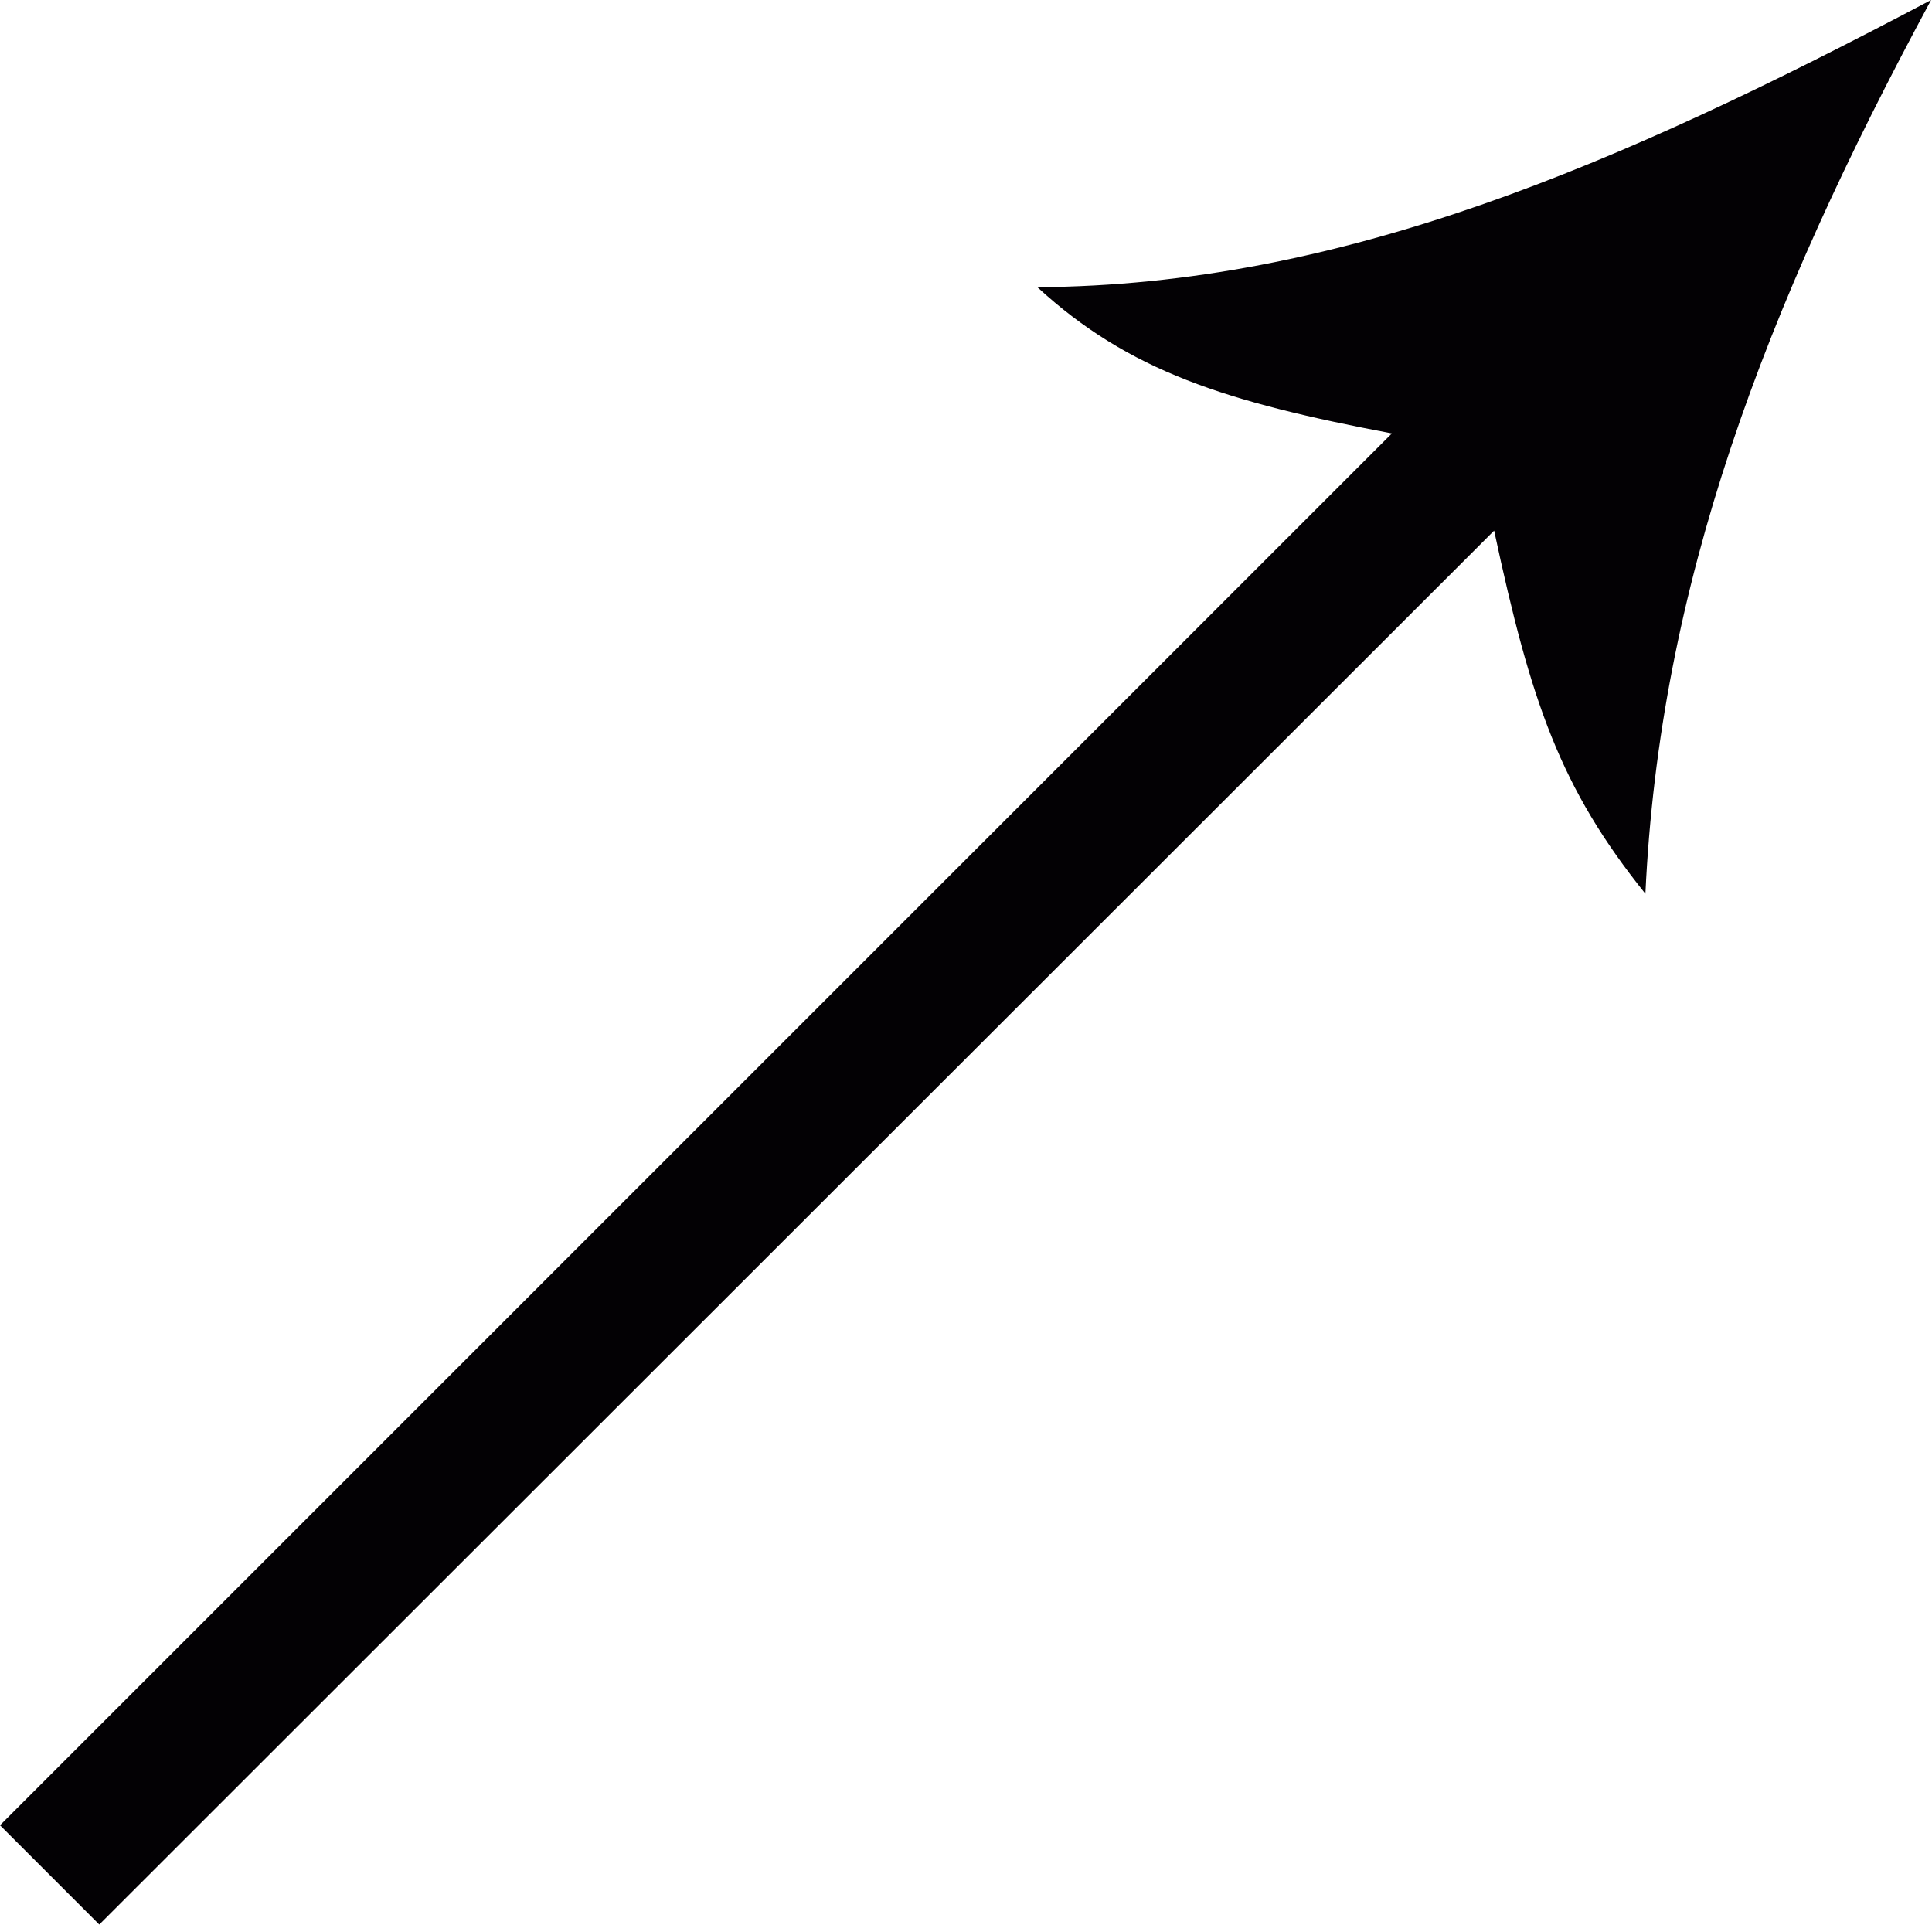 <svg id="Layer_11" data-name="Layer 11" xmlns="http://www.w3.org/2000/svg" viewBox="0 0 65.39 65.15"><defs><style>.cls-1{fill:#030104;fill-rule:evenodd;}</style></defs><title>arrow</title><path class="cls-1" d="M12.31,74.21,59.42,27.1c-5.6-1.06-8.9-2.1-12-4.95,10.27-.06,19.64-4.11,30.25-9.72C72,22.93,68.48,32.27,68,42.68c-2.87-3.57-3.87-6.45-5.12-12.29L15.67,77.57Z" transform="translate(-12.31 -12.43)"/></svg>